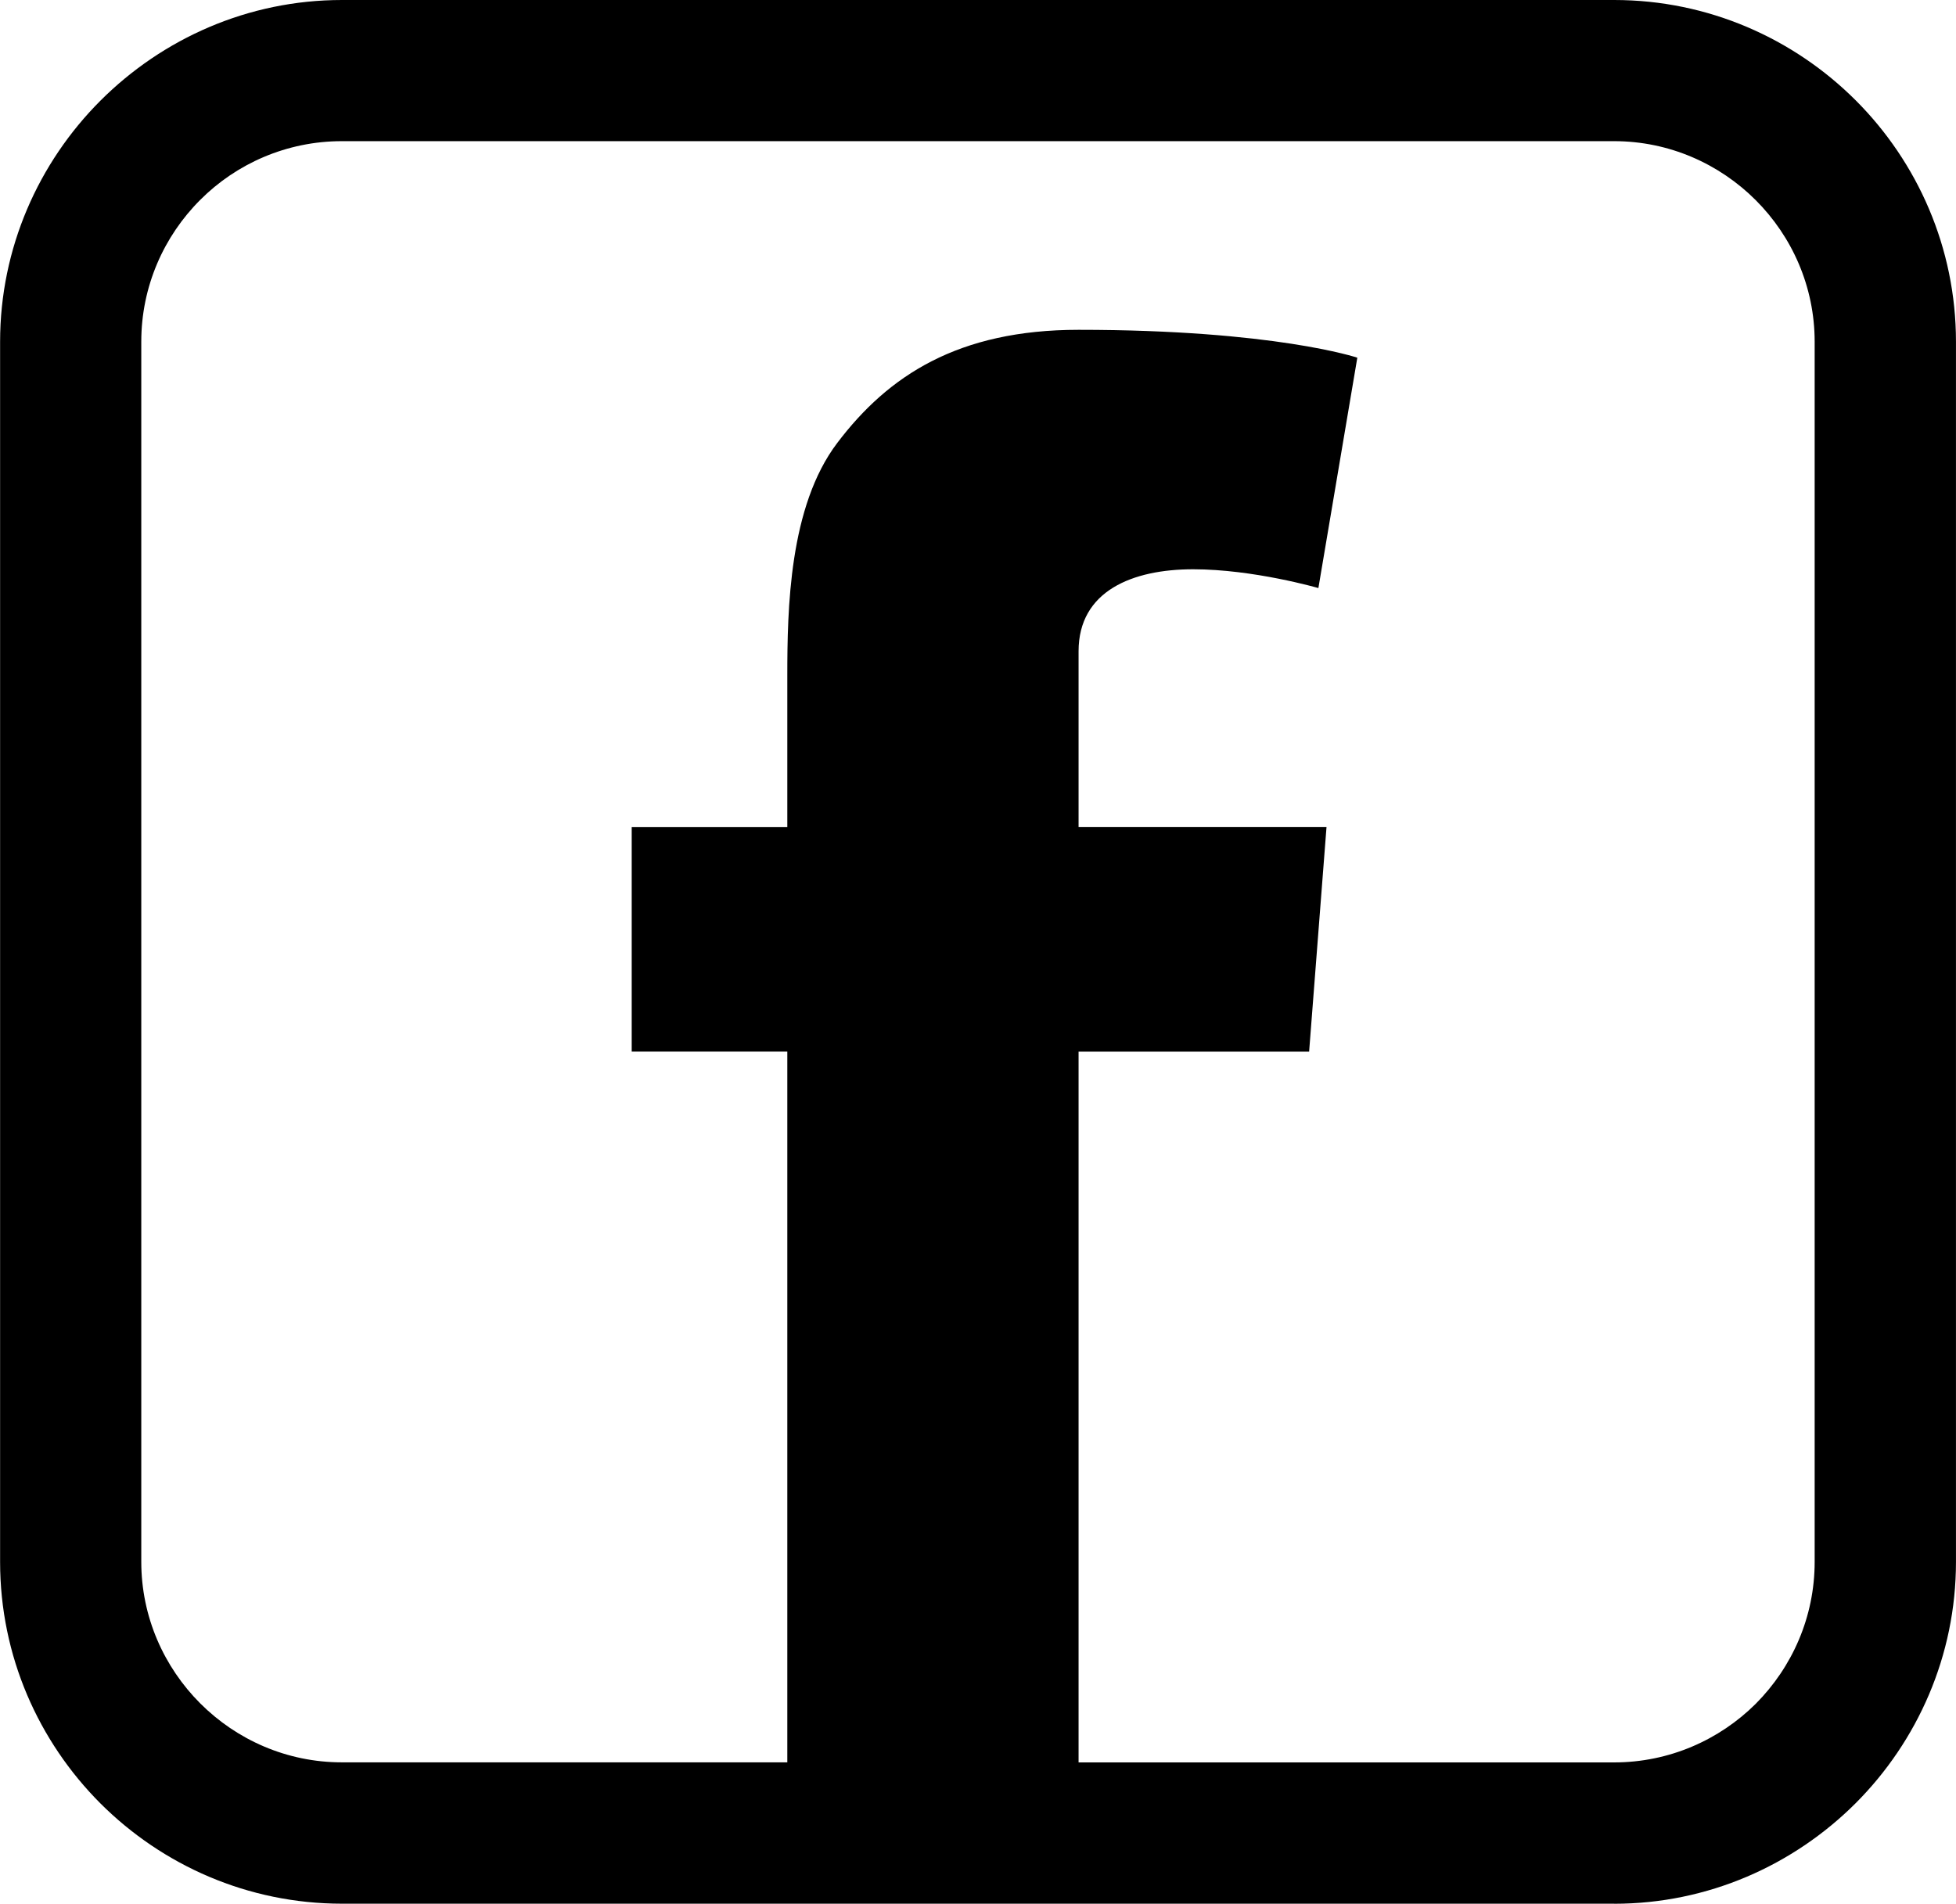 <?xml version="1.0" encoding="UTF-8"?>
<!DOCTYPE svg PUBLIC "-//W3C//DTD SVG 1.1//EN" "http://www.w3.org/Graphics/SVG/1.1/DTD/svg11.dtd">
<!-- Creator: CorelDRAW 2020 (64-Bit) -->
<svg xmlns="http://www.w3.org/2000/svg" xml:space="preserve" width="4.901mm" height="4.771mm" version="1.1" style="shape-rendering:geometricPrecision; text-rendering:geometricPrecision; image-rendering:optimizeQuality; fill-rule:evenodd; clip-rule:evenodd"
viewBox="0 0 307.97 299.81"
 xmlns:xlink="http://www.w3.org/1999/xlink"
 xmlns:xodm="http://www.corel.com/coreldraw/odm/2003">
 <defs>
  <style type="text/css">
   <![CDATA[
    .fil0 {fill:black;fill-rule:nonzero}
   ]]>
  </style>
 </defs>
 <g id="Layer_x0020_1">
  <path class="fil0" d="M99.46 130.24l24.5 0 0 -23.8c0,-10.49 0.27,-26.68 7.87,-36.69 8.03,-10.61 19.04,-17.81 37.99,-17.81 30.88,0 43.89,4.39 43.89,4.39l-6.13 36.28c0,0 -10.2,-2.96 -19.72,-2.96 -9.52,0 -18.04,3.39 -18.04,12.91l0 27.67 39.04 0 -2.74 35.39 -36.3 0 0 111.93 84.32 0c8.68,0 16.58,-3.54 22.3,-9.23 5.74,-5.77 9.28,-13.67 9.28,-22.35l0 -192.16c0,-8.67 -3.56,-16.57 -9.28,-22.29 -5.72,-5.72 -13.62,-9.29 -22.3,-9.29l-200.32 0c-8.7,0 -16.61,3.55 -22.29,9.24 -5.74,5.73 -9.29,13.64 -9.29,22.33l0 192.16c0,8.68 3.57,16.58 9.29,22.3 5.72,5.72 13.61,9.28 22.29,9.28l70.14 0 0 -111.93 -24.5 0 0 -35.39zm154.69 169.56l-200.32 0c-14.82,0 -28.28,-6.06 -38.02,-15.79 -9.74,-9.75 -15.8,-23.21 -15.8,-38.03l0 -192.16c0,-14.76 6.06,-28.22 15.8,-37.97 9.8,-9.79 23.26,-15.85 38.02,-15.85l200.32 0c14.82,0 28.28,6.06 38.03,15.8 9.73,9.73 15.79,23.21 15.79,38.02l0 192.16c0,14.77 -6.06,28.24 -15.79,37.99 -9.79,9.78 -23.26,15.84 -38.03,15.84z"/>
 </g>
</svg>
